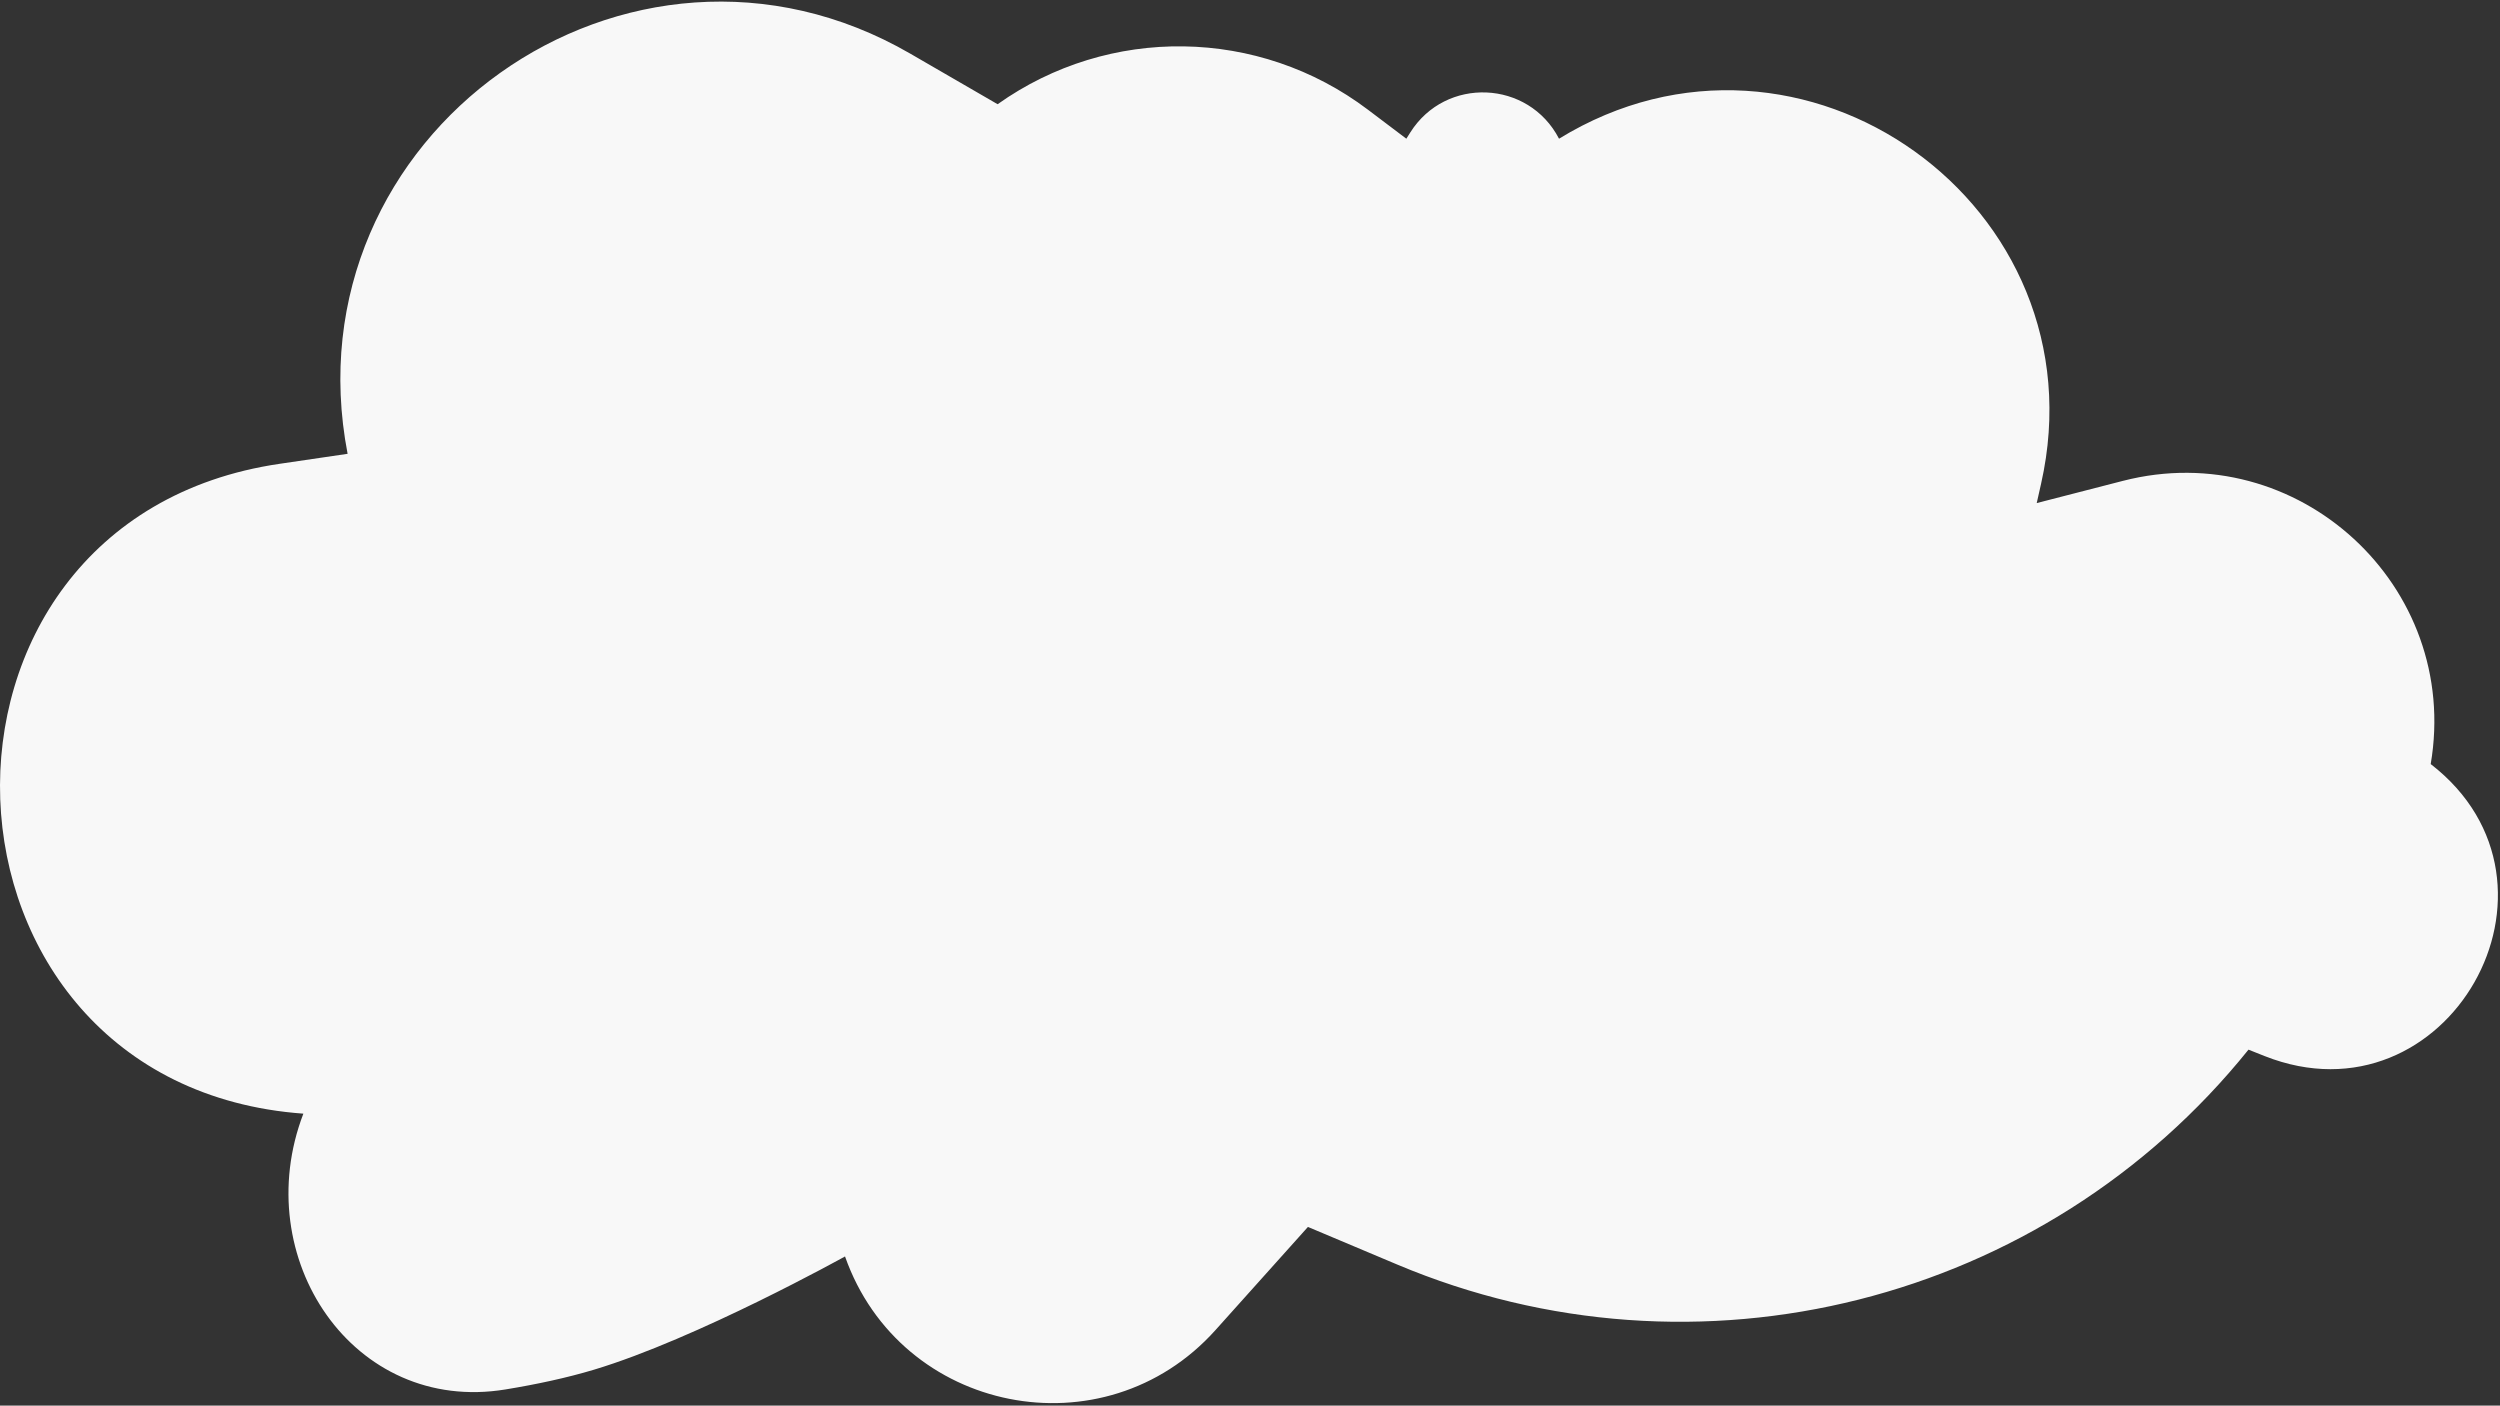 <?xml version="1.0" encoding="UTF-8"?> <svg xmlns="http://www.w3.org/2000/svg" width="482" height="271" viewBox="0 0 482 271" fill="none"><rect x="0" y="0" width="482" height="271" fill="#333333" stroke="none"/><g clip-path="url(#clip0_8682_1459)"><path d="M67.03 87.493L53.91 89.423C-20.66 100.373 -16.68 209.243 58.49 214.713C47.84 242.493 68.12 272.723 97.47 267.883C103.5 266.893 109.31 265.643 114.5 264.083C134.37 258.113 162.92 242.243 162.92 242.243C173.6 272.583 212.88 280.383 234.35 256.433L252.17 236.553L269.36 243.793C327.19 268.173 394.17 251.263 433.51 202.373L436.6 203.603C471.82 217.553 498.62 170.473 468.64 147.313C474.49 112.983 443.02 84.033 409.29 92.713L392.68 96.993L393.52 93.263C405.61 39.743 347.35 -1.957 300.58 26.743C294.7 15.393 278.71 14.723 271.9 25.543L271.14 26.743L263.73 21.143C242.71 5.263 213.82 4.833 192.34 20.093L175.52 10.353C121.23 -21.097 55.14 25.903 67.02 87.503L67.03 87.493Z" fill="#F8F8F8"></path></g><defs><clipPath id="clip0_8682_1459"><rect width="481.59" height="270.23" fill="white" transform="translate(0 0.293)"></rect></clipPath></defs></svg> 